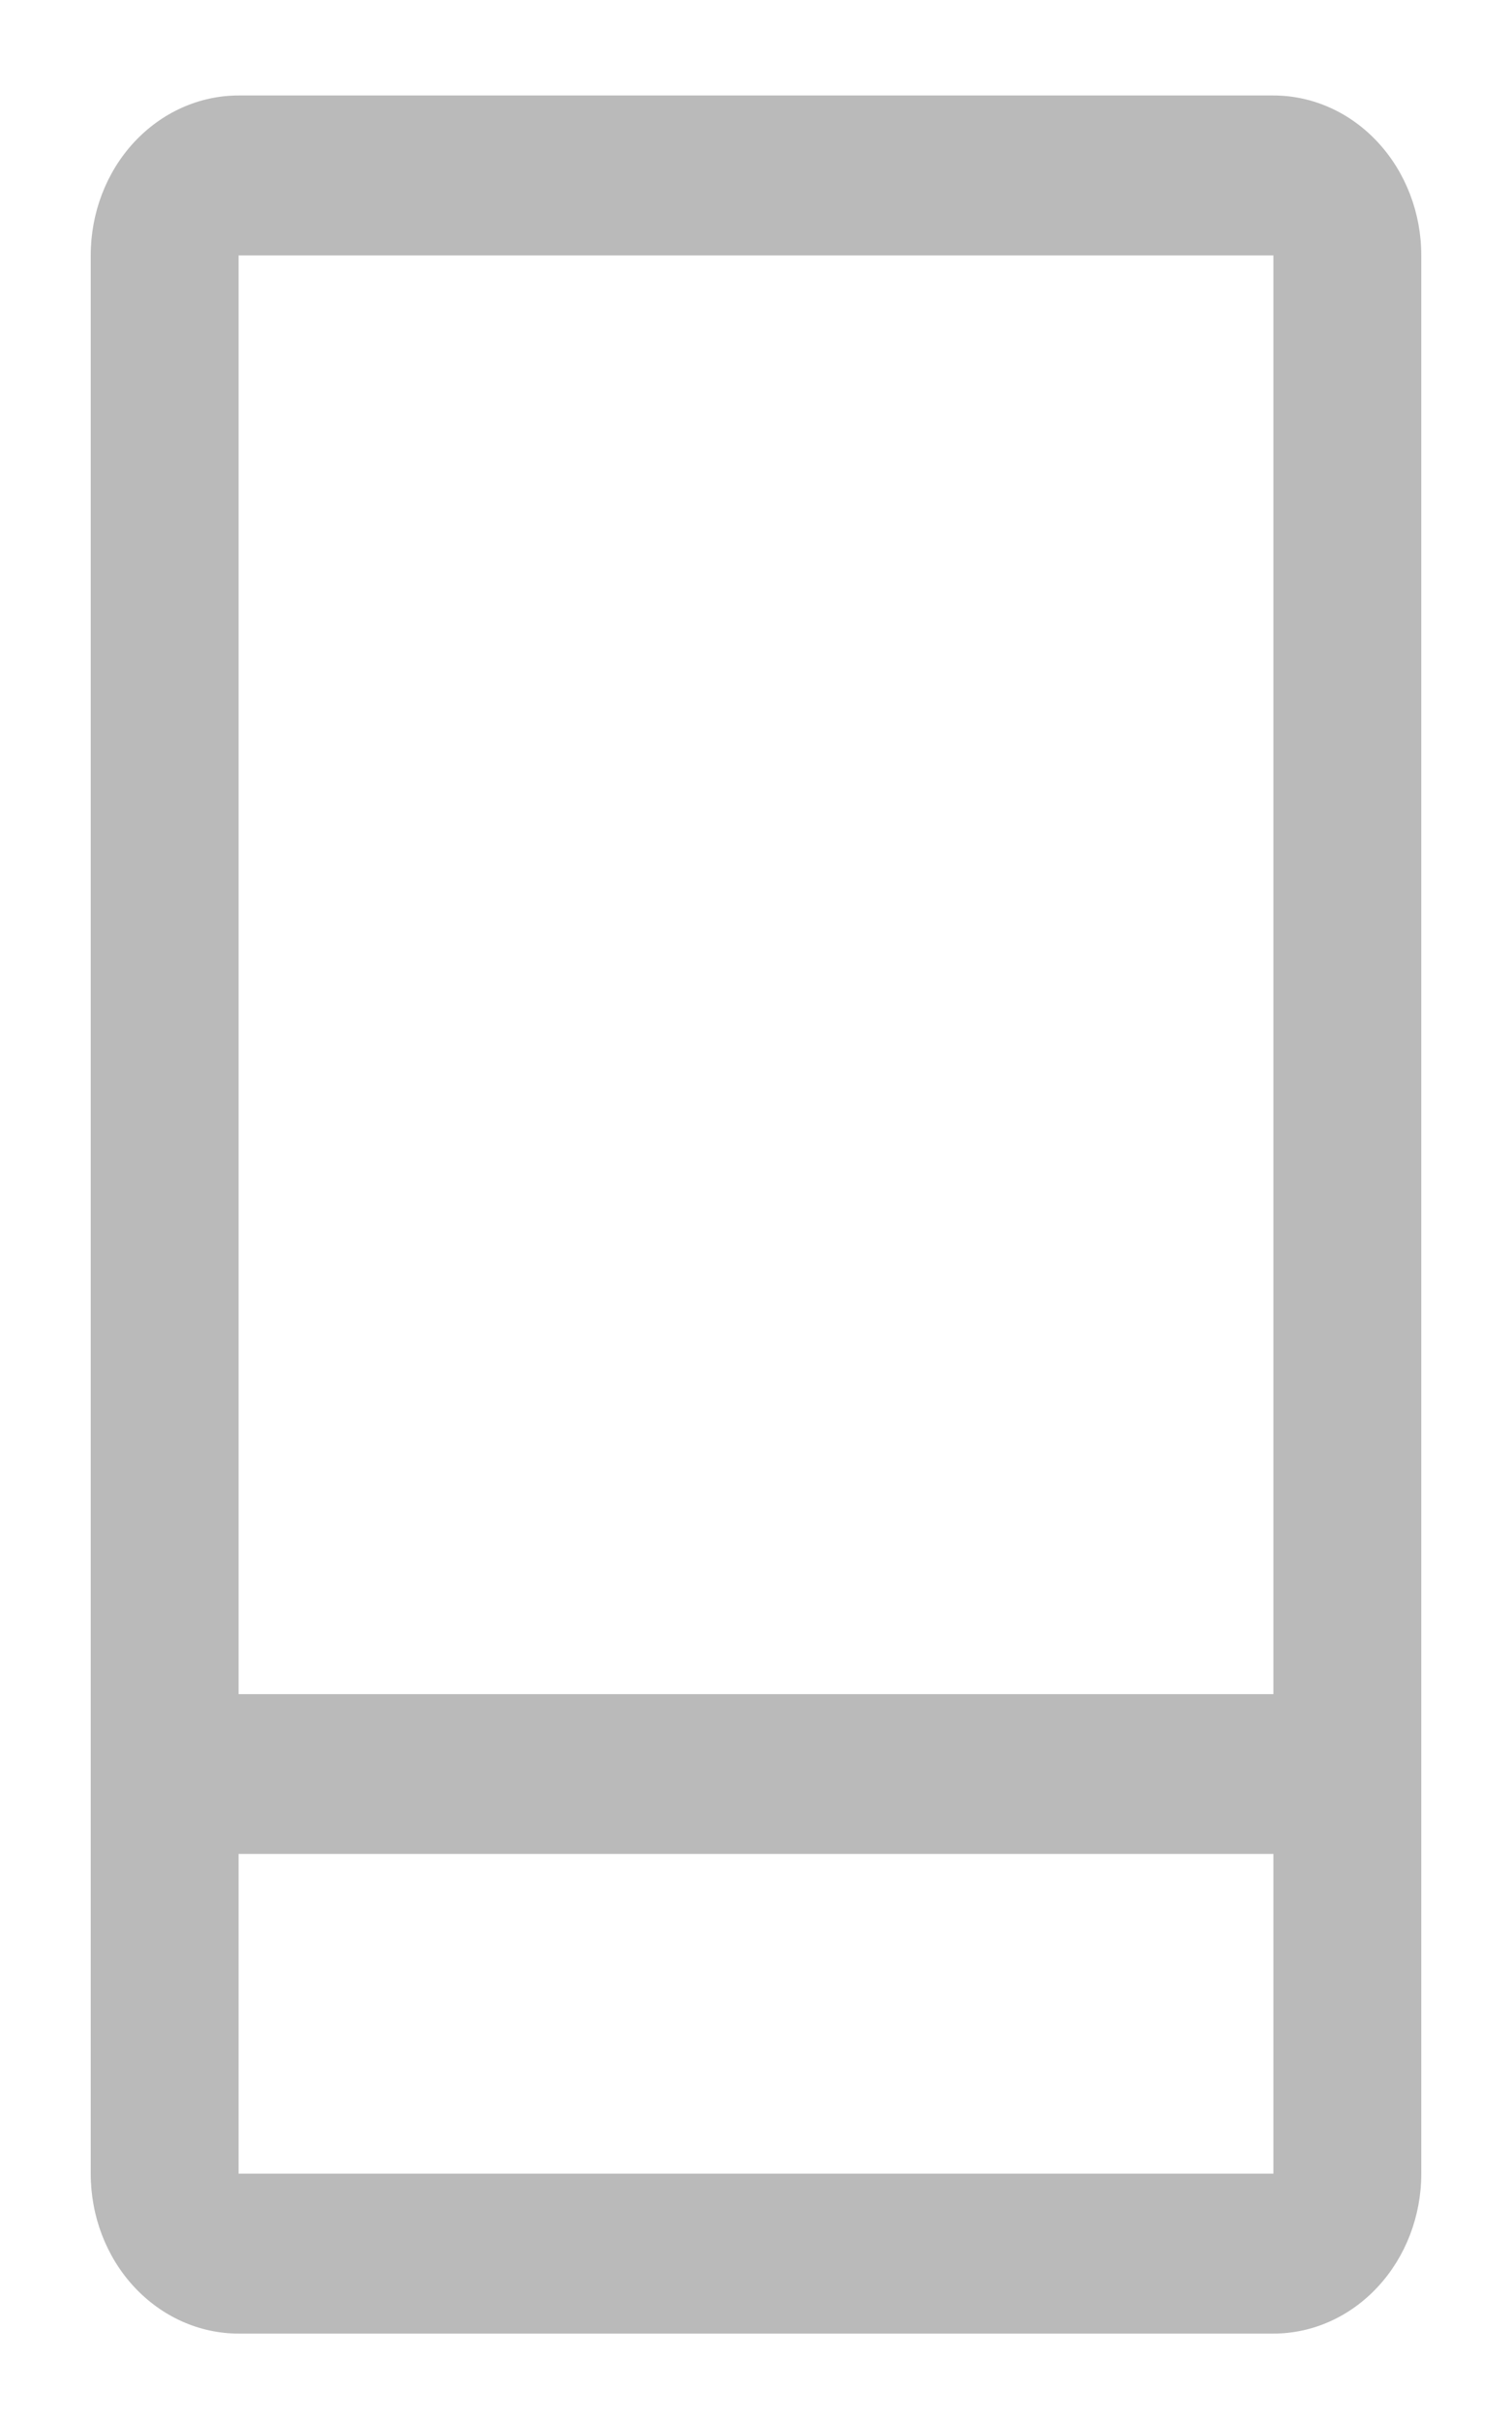 <svg width="15" height="24" viewBox="0 0 15 24" fill="none" xmlns="http://www.w3.org/2000/svg">
<path d="M12.633 0.947H2.367C1.978 0.947 1.605 1.114 1.329 1.412C1.054 1.709 0.9 2.112 0.9 2.533V21.557C0.9 21.978 1.054 22.381 1.329 22.678C1.605 22.976 1.978 23.143 2.367 23.143H12.633C13.022 23.143 13.395 22.976 13.67 22.678C13.945 22.381 14.1 21.978 14.1 21.557V2.533C14.1 2.112 13.945 1.709 13.67 1.412C13.395 1.114 13.022 0.947 12.633 0.947ZM2.367 2.533H12.633V16.801H2.367V2.533ZM2.367 21.557V18.386H12.633V21.557H2.367Z" fill="#BABABA"/>
</svg>
